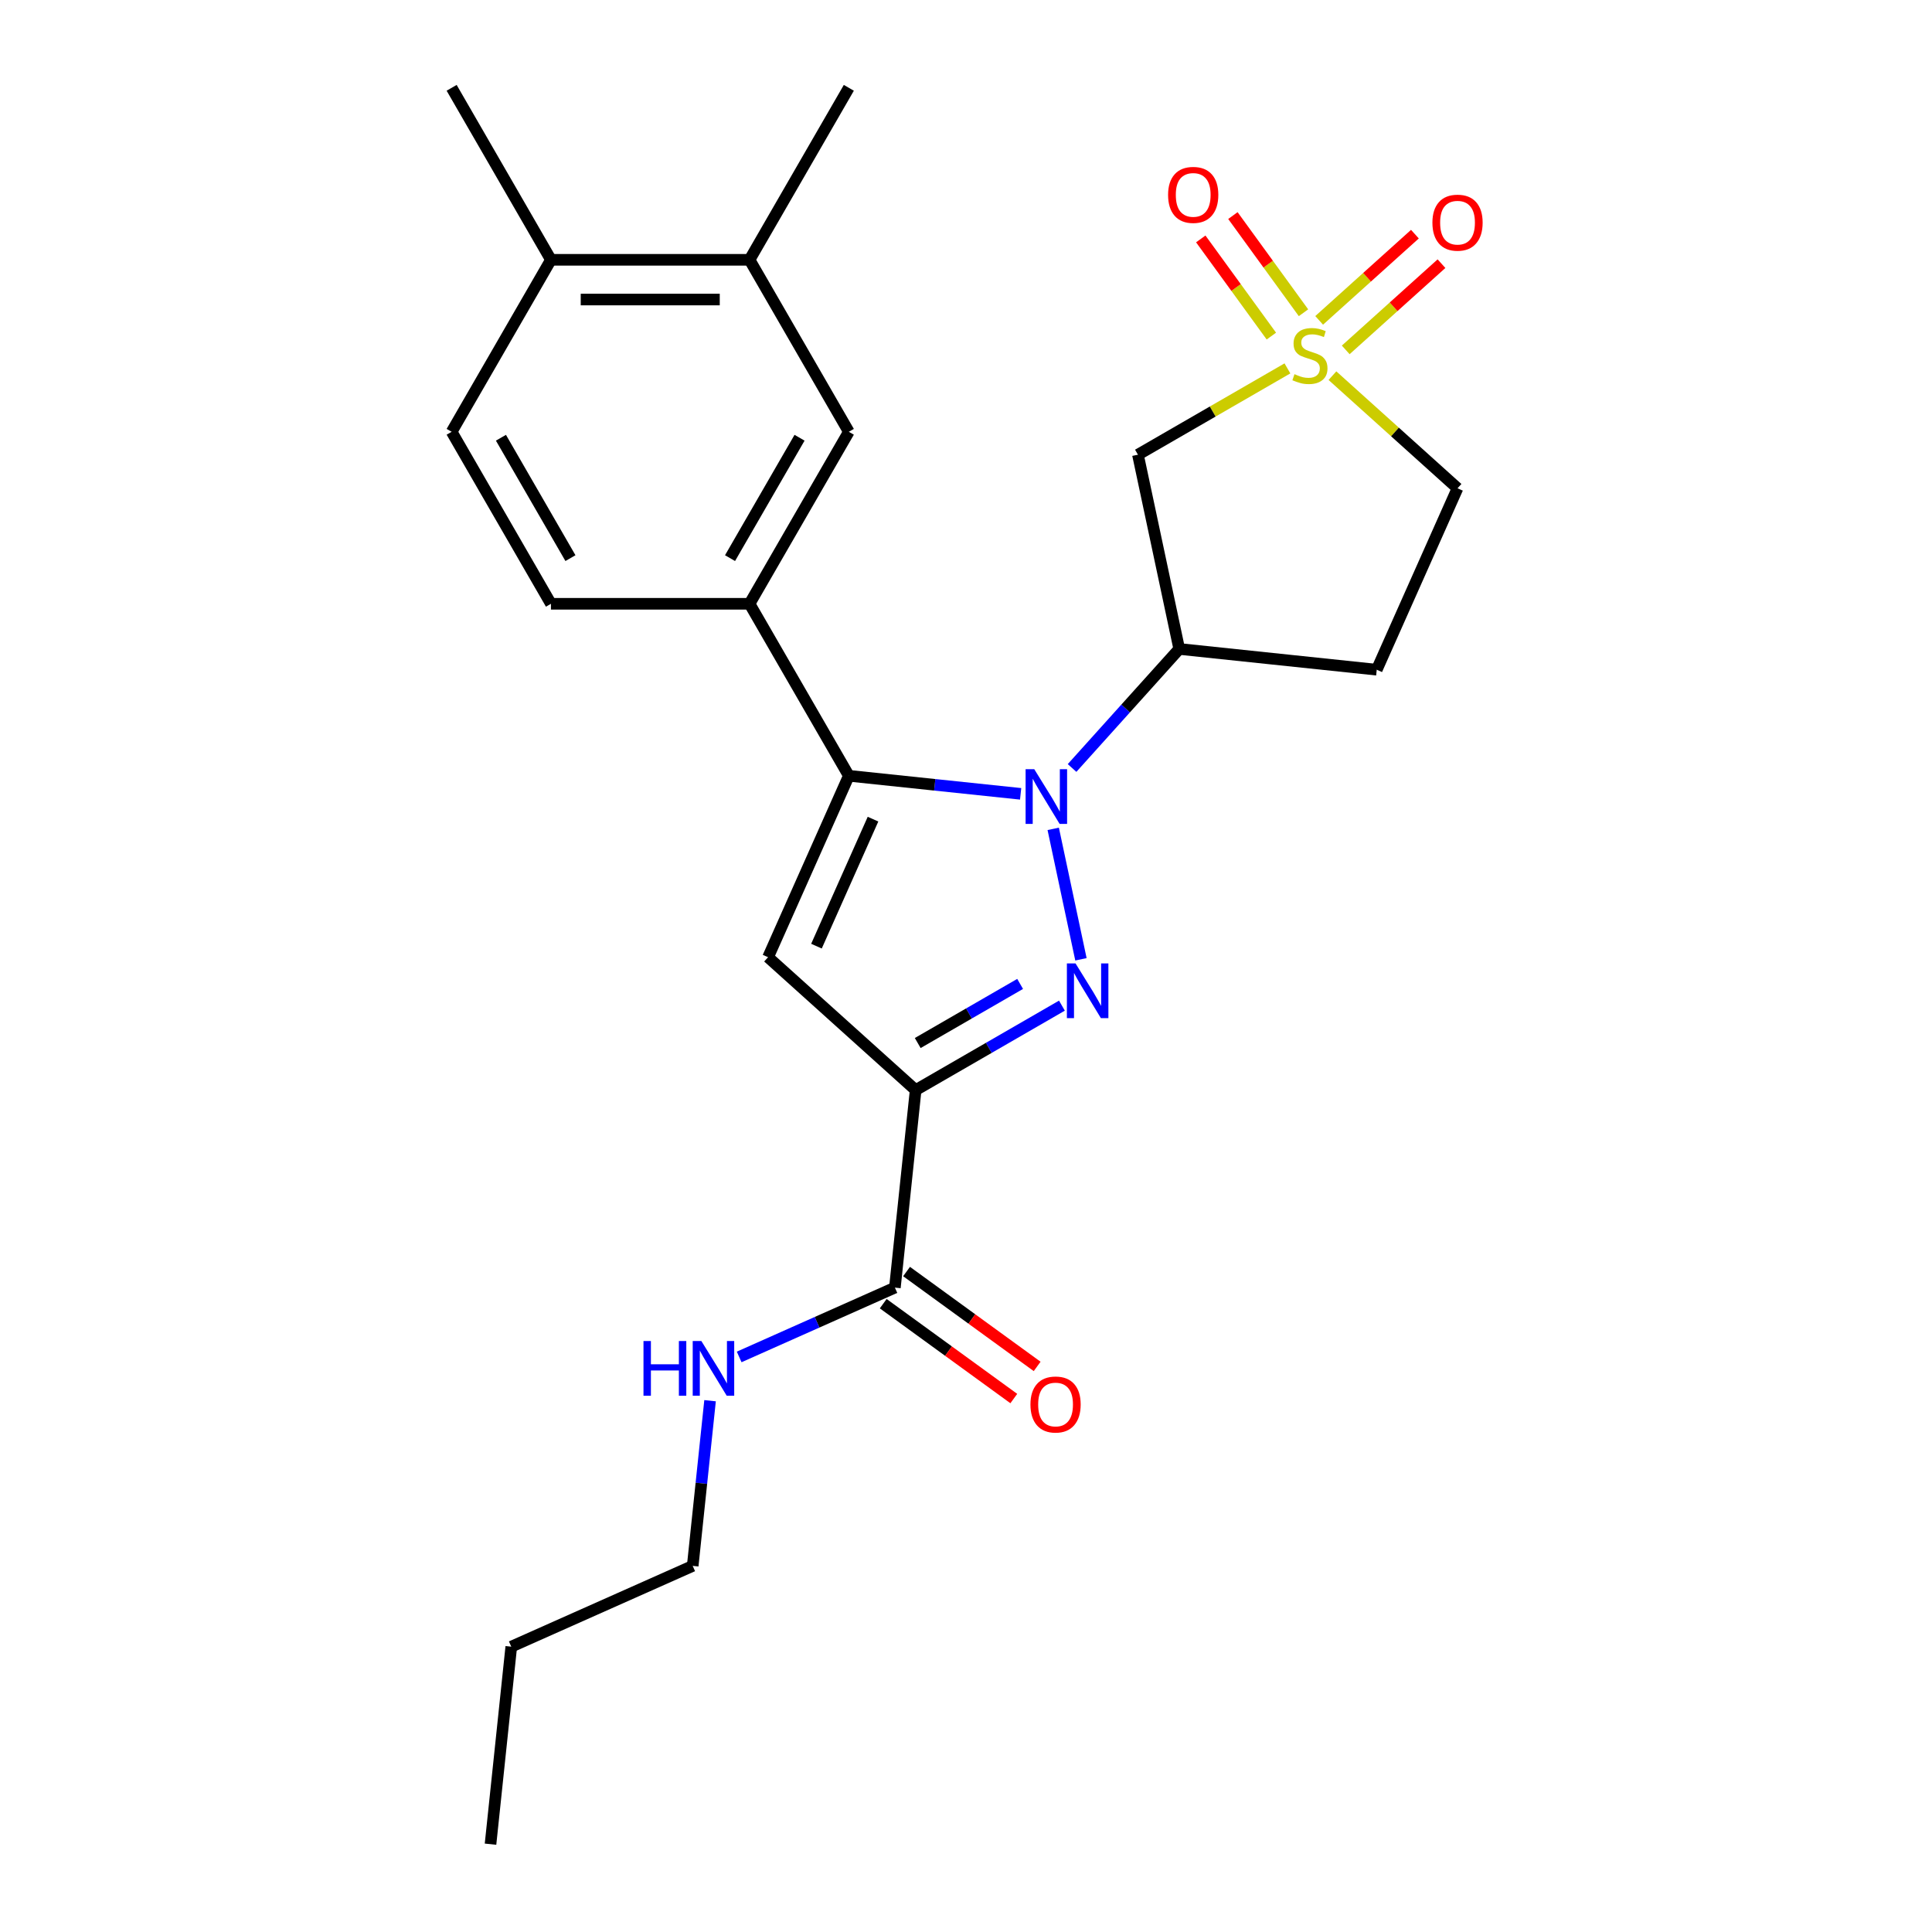 <?xml version='1.0' encoding='iso-8859-1'?>
<svg version='1.1' baseProfile='full'
              xmlns='http://www.w3.org/2000/svg'
                      xmlns:rdkit='http://www.rdkit.org/xml'
                      xmlns:xlink='http://www.w3.org/1999/xlink'
                  xml:space='preserve'
width='1000px' height='1000px' viewBox='0 0 1000 1000'>
<!-- END OF HEADER -->
<rect style='opacity:1.0;fill:#FFFFFF;stroke:none' width='1000' height='1000' x='0' y='0'> </rect>
<path class='bond-0' d='M 545.145,429.018 L 559.495,496.534' style='fill:none;fill-rule:evenodd;stroke:#0000FF;stroke-width:6px;stroke-linecap:butt;stroke-linejoin:miter;stroke-opacity:1' />
<path class='bond-2' d='M 528.279,410.889 L 483.818,406.216' style='fill:none;fill-rule:evenodd;stroke:#0000FF;stroke-width:6px;stroke-linecap:butt;stroke-linejoin:miter;stroke-opacity:1' />
<path class='bond-2' d='M 483.818,406.216 L 439.358,401.543' style='fill:none;fill-rule:evenodd;stroke:#000000;stroke-width:6px;stroke-linecap:butt;stroke-linejoin:miter;stroke-opacity:1' />
<path class='bond-5' d='M 554.898,397.506 L 582.635,366.702' style='fill:none;fill-rule:evenodd;stroke:#0000FF;stroke-width:6px;stroke-linecap:butt;stroke-linejoin:miter;stroke-opacity:1' />
<path class='bond-5' d='M 582.635,366.702 L 610.371,335.897' style='fill:none;fill-rule:evenodd;stroke:#000000;stroke-width:6px;stroke-linecap:butt;stroke-linejoin:miter;stroke-opacity:1' />
<path class='bond-1' d='M 549.651,520.52 L 511.795,542.377' style='fill:none;fill-rule:evenodd;stroke:#0000FF;stroke-width:6px;stroke-linecap:butt;stroke-linejoin:miter;stroke-opacity:1' />
<path class='bond-1' d='M 511.795,542.377 L 473.938,564.233' style='fill:none;fill-rule:evenodd;stroke:#000000;stroke-width:6px;stroke-linecap:butt;stroke-linejoin:miter;stroke-opacity:1' />
<path class='bond-1' d='M 528.015,509.273 L 501.515,524.572' style='fill:none;fill-rule:evenodd;stroke:#0000FF;stroke-width:6px;stroke-linecap:butt;stroke-linejoin:miter;stroke-opacity:1' />
<path class='bond-1' d='M 501.515,524.572 L 475.016,539.871' style='fill:none;fill-rule:evenodd;stroke:#000000;stroke-width:6px;stroke-linecap:butt;stroke-linejoin:miter;stroke-opacity:1' />
<path class='bond-8' d='M 473.938,564.233 L 463.194,666.464' style='fill:none;fill-rule:evenodd;stroke:#000000;stroke-width:6px;stroke-linecap:butt;stroke-linejoin:miter;stroke-opacity:1' />
<path class='bond-25' d='M 473.938,564.233 L 397.548,495.45' style='fill:none;fill-rule:evenodd;stroke:#000000;stroke-width:6px;stroke-linecap:butt;stroke-linejoin:miter;stroke-opacity:1' />
<path class='bond-4' d='M 439.358,401.543 L 397.548,495.45' style='fill:none;fill-rule:evenodd;stroke:#000000;stroke-width:6px;stroke-linecap:butt;stroke-linejoin:miter;stroke-opacity:1' />
<path class='bond-4' d='M 451.868,423.991 L 422.601,489.726' style='fill:none;fill-rule:evenodd;stroke:#000000;stroke-width:6px;stroke-linecap:butt;stroke-linejoin:miter;stroke-opacity:1' />
<path class='bond-7' d='M 439.358,401.543 L 387.961,312.521' style='fill:none;fill-rule:evenodd;stroke:#000000;stroke-width:6px;stroke-linecap:butt;stroke-linejoin:miter;stroke-opacity:1' />
<path class='bond-3' d='M 666.371,190.679 L 627.685,213.014' style='fill:none;fill-rule:evenodd;stroke:#CCCC00;stroke-width:6px;stroke-linecap:butt;stroke-linejoin:miter;stroke-opacity:1' />
<path class='bond-3' d='M 627.685,213.014 L 588.999,235.35' style='fill:none;fill-rule:evenodd;stroke:#000000;stroke-width:6px;stroke-linecap:butt;stroke-linejoin:miter;stroke-opacity:1' />
<path class='bond-10' d='M 674.688,161.876 L 656.418,136.729' style='fill:none;fill-rule:evenodd;stroke:#CCCC00;stroke-width:6px;stroke-linecap:butt;stroke-linejoin:miter;stroke-opacity:1' />
<path class='bond-10' d='M 656.418,136.729 L 638.148,111.583' style='fill:none;fill-rule:evenodd;stroke:#FF0000;stroke-width:6px;stroke-linecap:butt;stroke-linejoin:miter;stroke-opacity:1' />
<path class='bond-10' d='M 658.055,173.96 L 639.785,148.814' style='fill:none;fill-rule:evenodd;stroke:#CCCC00;stroke-width:6px;stroke-linecap:butt;stroke-linejoin:miter;stroke-opacity:1' />
<path class='bond-10' d='M 639.785,148.814 L 621.515,123.667' style='fill:none;fill-rule:evenodd;stroke:#FF0000;stroke-width:6px;stroke-linecap:butt;stroke-linejoin:miter;stroke-opacity:1' />
<path class='bond-11' d='M 696.549,181.102 L 721.331,158.789' style='fill:none;fill-rule:evenodd;stroke:#CCCC00;stroke-width:6px;stroke-linecap:butt;stroke-linejoin:miter;stroke-opacity:1' />
<path class='bond-11' d='M 721.331,158.789 L 746.112,136.475' style='fill:none;fill-rule:evenodd;stroke:#FF0000;stroke-width:6px;stroke-linecap:butt;stroke-linejoin:miter;stroke-opacity:1' />
<path class='bond-11' d='M 682.793,165.824 L 707.574,143.511' style='fill:none;fill-rule:evenodd;stroke:#CCCC00;stroke-width:6px;stroke-linecap:butt;stroke-linejoin:miter;stroke-opacity:1' />
<path class='bond-11' d='M 707.574,143.511 L 732.356,121.197' style='fill:none;fill-rule:evenodd;stroke:#FF0000;stroke-width:6px;stroke-linecap:butt;stroke-linejoin:miter;stroke-opacity:1' />
<path class='bond-26' d='M 689.671,194.442 L 722.042,223.589' style='fill:none;fill-rule:evenodd;stroke:#CCCC00;stroke-width:6px;stroke-linecap:butt;stroke-linejoin:miter;stroke-opacity:1' />
<path class='bond-26' d='M 722.042,223.589 L 754.412,252.735' style='fill:none;fill-rule:evenodd;stroke:#000000;stroke-width:6px;stroke-linecap:butt;stroke-linejoin:miter;stroke-opacity:1' />
<path class='bond-6' d='M 610.371,335.897 L 588.999,235.35' style='fill:none;fill-rule:evenodd;stroke:#000000;stroke-width:6px;stroke-linecap:butt;stroke-linejoin:miter;stroke-opacity:1' />
<path class='bond-12' d='M 610.371,335.897 L 712.602,346.642' style='fill:none;fill-rule:evenodd;stroke:#000000;stroke-width:6px;stroke-linecap:butt;stroke-linejoin:miter;stroke-opacity:1' />
<path class='bond-9' d='M 387.961,312.521 L 439.358,223.499' style='fill:none;fill-rule:evenodd;stroke:#000000;stroke-width:6px;stroke-linecap:butt;stroke-linejoin:miter;stroke-opacity:1' />
<path class='bond-9' d='M 377.866,288.888 L 413.844,226.573' style='fill:none;fill-rule:evenodd;stroke:#000000;stroke-width:6px;stroke-linecap:butt;stroke-linejoin:miter;stroke-opacity:1' />
<path class='bond-15' d='M 387.961,312.521 L 285.167,312.521' style='fill:none;fill-rule:evenodd;stroke:#000000;stroke-width:6px;stroke-linecap:butt;stroke-linejoin:miter;stroke-opacity:1' />
<path class='bond-17' d='M 457.151,674.78 L 490.948,699.334' style='fill:none;fill-rule:evenodd;stroke:#000000;stroke-width:6px;stroke-linecap:butt;stroke-linejoin:miter;stroke-opacity:1' />
<path class='bond-17' d='M 490.948,699.334 L 524.744,723.888' style='fill:none;fill-rule:evenodd;stroke:#FF0000;stroke-width:6px;stroke-linecap:butt;stroke-linejoin:miter;stroke-opacity:1' />
<path class='bond-17' d='M 469.236,658.147 L 503.032,682.702' style='fill:none;fill-rule:evenodd;stroke:#000000;stroke-width:6px;stroke-linecap:butt;stroke-linejoin:miter;stroke-opacity:1' />
<path class='bond-17' d='M 503.032,682.702 L 536.828,707.256' style='fill:none;fill-rule:evenodd;stroke:#FF0000;stroke-width:6px;stroke-linecap:butt;stroke-linejoin:miter;stroke-opacity:1' />
<path class='bond-19' d='M 463.194,666.464 L 422.895,684.406' style='fill:none;fill-rule:evenodd;stroke:#000000;stroke-width:6px;stroke-linecap:butt;stroke-linejoin:miter;stroke-opacity:1' />
<path class='bond-19' d='M 422.895,684.406 L 382.596,702.348' style='fill:none;fill-rule:evenodd;stroke:#0000FF;stroke-width:6px;stroke-linecap:butt;stroke-linejoin:miter;stroke-opacity:1' />
<path class='bond-13' d='M 439.358,223.499 L 387.961,134.477' style='fill:none;fill-rule:evenodd;stroke:#000000;stroke-width:6px;stroke-linecap:butt;stroke-linejoin:miter;stroke-opacity:1' />
<path class='bond-14' d='M 712.602,346.642 L 754.412,252.735' style='fill:none;fill-rule:evenodd;stroke:#000000;stroke-width:6px;stroke-linecap:butt;stroke-linejoin:miter;stroke-opacity:1' />
<path class='bond-20' d='M 387.961,134.477 L 439.358,45.455' style='fill:none;fill-rule:evenodd;stroke:#000000;stroke-width:6px;stroke-linecap:butt;stroke-linejoin:miter;stroke-opacity:1' />
<path class='bond-27' d='M 387.961,134.477 L 285.167,134.477' style='fill:none;fill-rule:evenodd;stroke:#000000;stroke-width:6px;stroke-linecap:butt;stroke-linejoin:miter;stroke-opacity:1' />
<path class='bond-27' d='M 372.542,155.036 L 300.586,155.036' style='fill:none;fill-rule:evenodd;stroke:#000000;stroke-width:6px;stroke-linecap:butt;stroke-linejoin:miter;stroke-opacity:1' />
<path class='bond-18' d='M 285.167,312.521 L 233.77,223.499' style='fill:none;fill-rule:evenodd;stroke:#000000;stroke-width:6px;stroke-linecap:butt;stroke-linejoin:miter;stroke-opacity:1' />
<path class='bond-18' d='M 295.262,288.888 L 259.284,226.573' style='fill:none;fill-rule:evenodd;stroke:#000000;stroke-width:6px;stroke-linecap:butt;stroke-linejoin:miter;stroke-opacity:1' />
<path class='bond-16' d='M 285.167,134.477 L 233.77,223.499' style='fill:none;fill-rule:evenodd;stroke:#000000;stroke-width:6px;stroke-linecap:butt;stroke-linejoin:miter;stroke-opacity:1' />
<path class='bond-21' d='M 285.167,134.477 L 233.77,45.455' style='fill:none;fill-rule:evenodd;stroke:#000000;stroke-width:6px;stroke-linecap:butt;stroke-linejoin:miter;stroke-opacity:1' />
<path class='bond-22' d='M 367.528,725.004 L 363.035,767.754' style='fill:none;fill-rule:evenodd;stroke:#0000FF;stroke-width:6px;stroke-linecap:butt;stroke-linejoin:miter;stroke-opacity:1' />
<path class='bond-22' d='M 363.035,767.754 L 358.542,810.505' style='fill:none;fill-rule:evenodd;stroke:#000000;stroke-width:6px;stroke-linecap:butt;stroke-linejoin:miter;stroke-opacity:1' />
<path class='bond-23' d='M 358.542,810.505 L 264.635,852.315' style='fill:none;fill-rule:evenodd;stroke:#000000;stroke-width:6px;stroke-linecap:butt;stroke-linejoin:miter;stroke-opacity:1' />
<path class='bond-24' d='M 264.635,852.315 L 253.89,954.545' style='fill:none;fill-rule:evenodd;stroke:#000000;stroke-width:6px;stroke-linecap:butt;stroke-linejoin:miter;stroke-opacity:1' />
<path  class='atom-0' d='M 535.329 398.128
L 544.609 413.128
Q 545.529 414.608, 547.009 417.288
Q 548.489 419.968, 548.569 420.128
L 548.569 398.128
L 552.329 398.128
L 552.329 426.448
L 548.449 426.448
L 538.489 410.048
Q 537.329 408.128, 536.089 405.928
Q 534.889 403.728, 534.529 403.048
L 534.529 426.448
L 530.849 426.448
L 530.849 398.128
L 535.329 398.128
' fill='#0000FF'/>
<path  class='atom-1' d='M 556.701 498.676
L 565.981 513.676
Q 566.901 515.156, 568.381 517.836
Q 569.861 520.516, 569.941 520.676
L 569.941 498.676
L 573.701 498.676
L 573.701 526.996
L 569.821 526.996
L 559.861 510.596
Q 558.701 508.676, 557.461 506.476
Q 556.261 504.276, 555.901 503.596
L 555.901 526.996
L 552.221 526.996
L 552.221 498.676
L 556.701 498.676
' fill='#0000FF'/>
<path  class='atom-4' d='M 670.021 193.673
Q 670.341 193.793, 671.661 194.353
Q 672.981 194.913, 674.421 195.273
Q 675.901 195.593, 677.341 195.593
Q 680.021 195.593, 681.581 194.313
Q 683.141 192.993, 683.141 190.713
Q 683.141 189.153, 682.341 188.193
Q 681.581 187.233, 680.381 186.713
Q 679.181 186.193, 677.181 185.593
Q 674.661 184.833, 673.141 184.113
Q 671.661 183.393, 670.581 181.873
Q 669.541 180.353, 669.541 177.793
Q 669.541 174.233, 671.941 172.033
Q 674.381 169.833, 679.181 169.833
Q 682.461 169.833, 686.181 171.393
L 685.261 174.473
Q 681.861 173.073, 679.301 173.073
Q 676.541 173.073, 675.021 174.233
Q 673.501 175.353, 673.541 177.313
Q 673.541 178.833, 674.301 179.753
Q 675.101 180.673, 676.221 181.193
Q 677.381 181.713, 679.301 182.313
Q 681.861 183.113, 683.381 183.913
Q 684.901 184.713, 685.981 186.353
Q 687.101 187.953, 687.101 190.713
Q 687.101 194.633, 684.461 196.753
Q 681.861 198.833, 677.501 198.833
Q 674.981 198.833, 673.061 198.273
Q 671.181 197.753, 668.941 196.833
L 670.021 193.673
' fill='#CCCC00'/>
<path  class='atom-11' d='M 604.6 100.871
Q 604.6 94.071, 607.96 90.271
Q 611.32 86.471, 617.6 86.471
Q 623.88 86.471, 627.24 90.271
Q 630.6 94.071, 630.6 100.871
Q 630.6 107.751, 627.2 111.671
Q 623.8 115.551, 617.6 115.551
Q 611.36 115.551, 607.96 111.671
Q 604.6 107.791, 604.6 100.871
M 617.6 112.351
Q 621.92 112.351, 624.24 109.471
Q 626.6 106.551, 626.6 100.871
Q 626.6 95.311, 624.24 92.511
Q 621.92 89.671, 617.6 89.671
Q 613.28 89.671, 610.92 92.471
Q 608.6 95.271, 608.6 100.871
Q 608.6 106.591, 610.92 109.471
Q 613.28 112.351, 617.6 112.351
' fill='#FF0000'/>
<path  class='atom-12' d='M 741.412 115.25
Q 741.412 108.45, 744.772 104.65
Q 748.132 100.85, 754.412 100.85
Q 760.692 100.85, 764.052 104.65
Q 767.412 108.45, 767.412 115.25
Q 767.412 122.13, 764.012 126.05
Q 760.612 129.93, 754.412 129.93
Q 748.172 129.93, 744.772 126.05
Q 741.412 122.17, 741.412 115.25
M 754.412 126.73
Q 758.732 126.73, 761.052 123.85
Q 763.412 120.93, 763.412 115.25
Q 763.412 109.69, 761.052 106.89
Q 758.732 104.05, 754.412 104.05
Q 750.092 104.05, 747.732 106.85
Q 745.412 109.65, 745.412 115.25
Q 745.412 120.97, 747.732 123.85
Q 750.092 126.73, 754.412 126.73
' fill='#FF0000'/>
<path  class='atom-18' d='M 533.356 726.964
Q 533.356 720.164, 536.716 716.364
Q 540.076 712.564, 546.356 712.564
Q 552.636 712.564, 555.996 716.364
Q 559.356 720.164, 559.356 726.964
Q 559.356 733.844, 555.956 737.764
Q 552.556 741.644, 546.356 741.644
Q 540.116 741.644, 536.716 737.764
Q 533.356 733.884, 533.356 726.964
M 546.356 738.444
Q 550.676 738.444, 552.996 735.564
Q 555.356 732.644, 555.356 726.964
Q 555.356 721.404, 552.996 718.604
Q 550.676 715.764, 546.356 715.764
Q 542.036 715.764, 539.676 718.564
Q 537.356 721.364, 537.356 726.964
Q 537.356 732.684, 539.676 735.564
Q 542.036 738.444, 546.356 738.444
' fill='#FF0000'/>
<path  class='atom-20' d='M 333.067 694.114
L 336.907 694.114
L 336.907 706.154
L 351.387 706.154
L 351.387 694.114
L 355.227 694.114
L 355.227 722.434
L 351.387 722.434
L 351.387 709.354
L 336.907 709.354
L 336.907 722.434
L 333.067 722.434
L 333.067 694.114
' fill='#0000FF'/>
<path  class='atom-20' d='M 363.027 694.114
L 372.307 709.114
Q 373.227 710.594, 374.707 713.274
Q 376.187 715.954, 376.267 716.114
L 376.267 694.114
L 380.027 694.114
L 380.027 722.434
L 376.147 722.434
L 366.187 706.034
Q 365.027 704.114, 363.787 701.914
Q 362.587 699.714, 362.227 699.034
L 362.227 722.434
L 358.547 722.434
L 358.547 694.114
L 363.027 694.114
' fill='#0000FF'/>
</svg>
